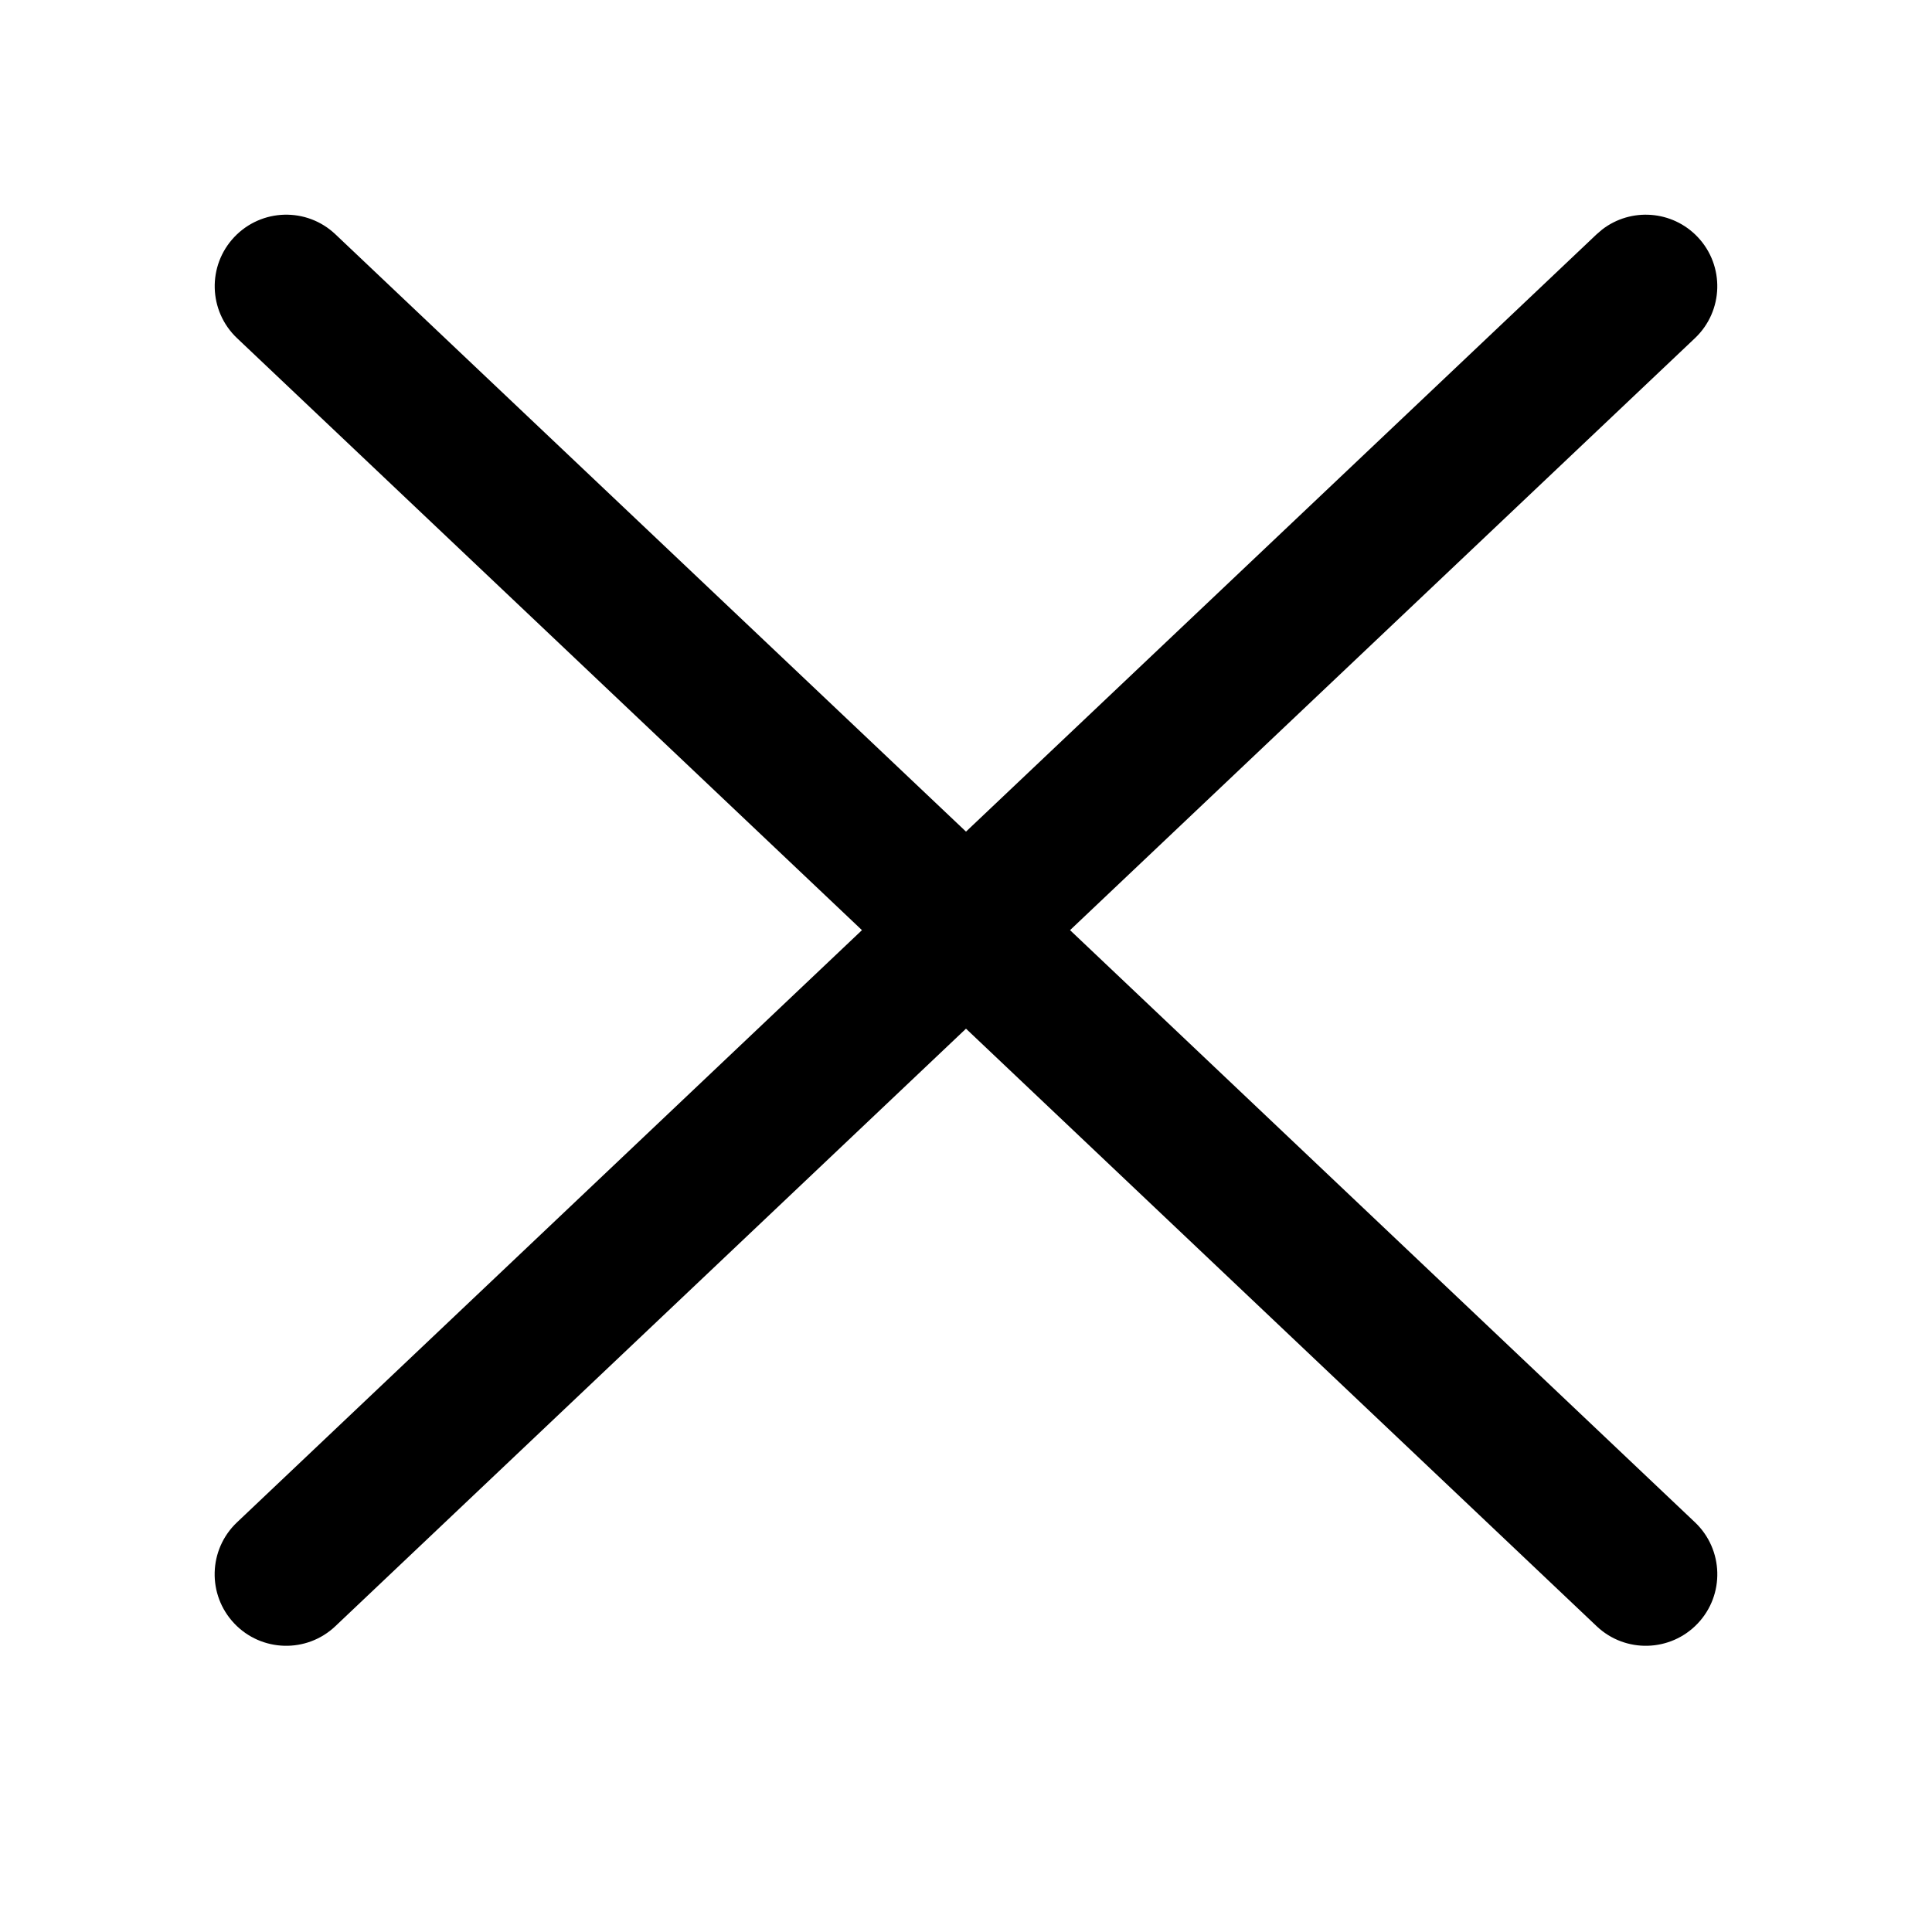 <svg width="27" height="27" viewBox="0 0 27 27" fill="none" xmlns="http://www.w3.org/2000/svg">
<path d="M23.726 3.313C24.105 3.714 24.088 4.346 23.687 4.726L14.954 12.999L23.687 21.274C24.088 21.654 24.106 22.287 23.726 22.688C23.346 23.089 22.713 23.106 22.313 22.726L13.5 14.376L4.687 22.726C4.287 23.106 3.654 23.089 3.274 22.688C2.894 22.287 2.911 21.655 3.312 21.275L12.046 12.999L3.313 4.726C2.912 4.346 2.895 3.714 3.274 3.313C3.654 2.912 4.286 2.894 4.687 3.274L13.5 11.622L22.312 3.275L22.39 3.208C22.791 2.898 23.37 2.937 23.726 3.313Z" fill="black"/>
</svg>

